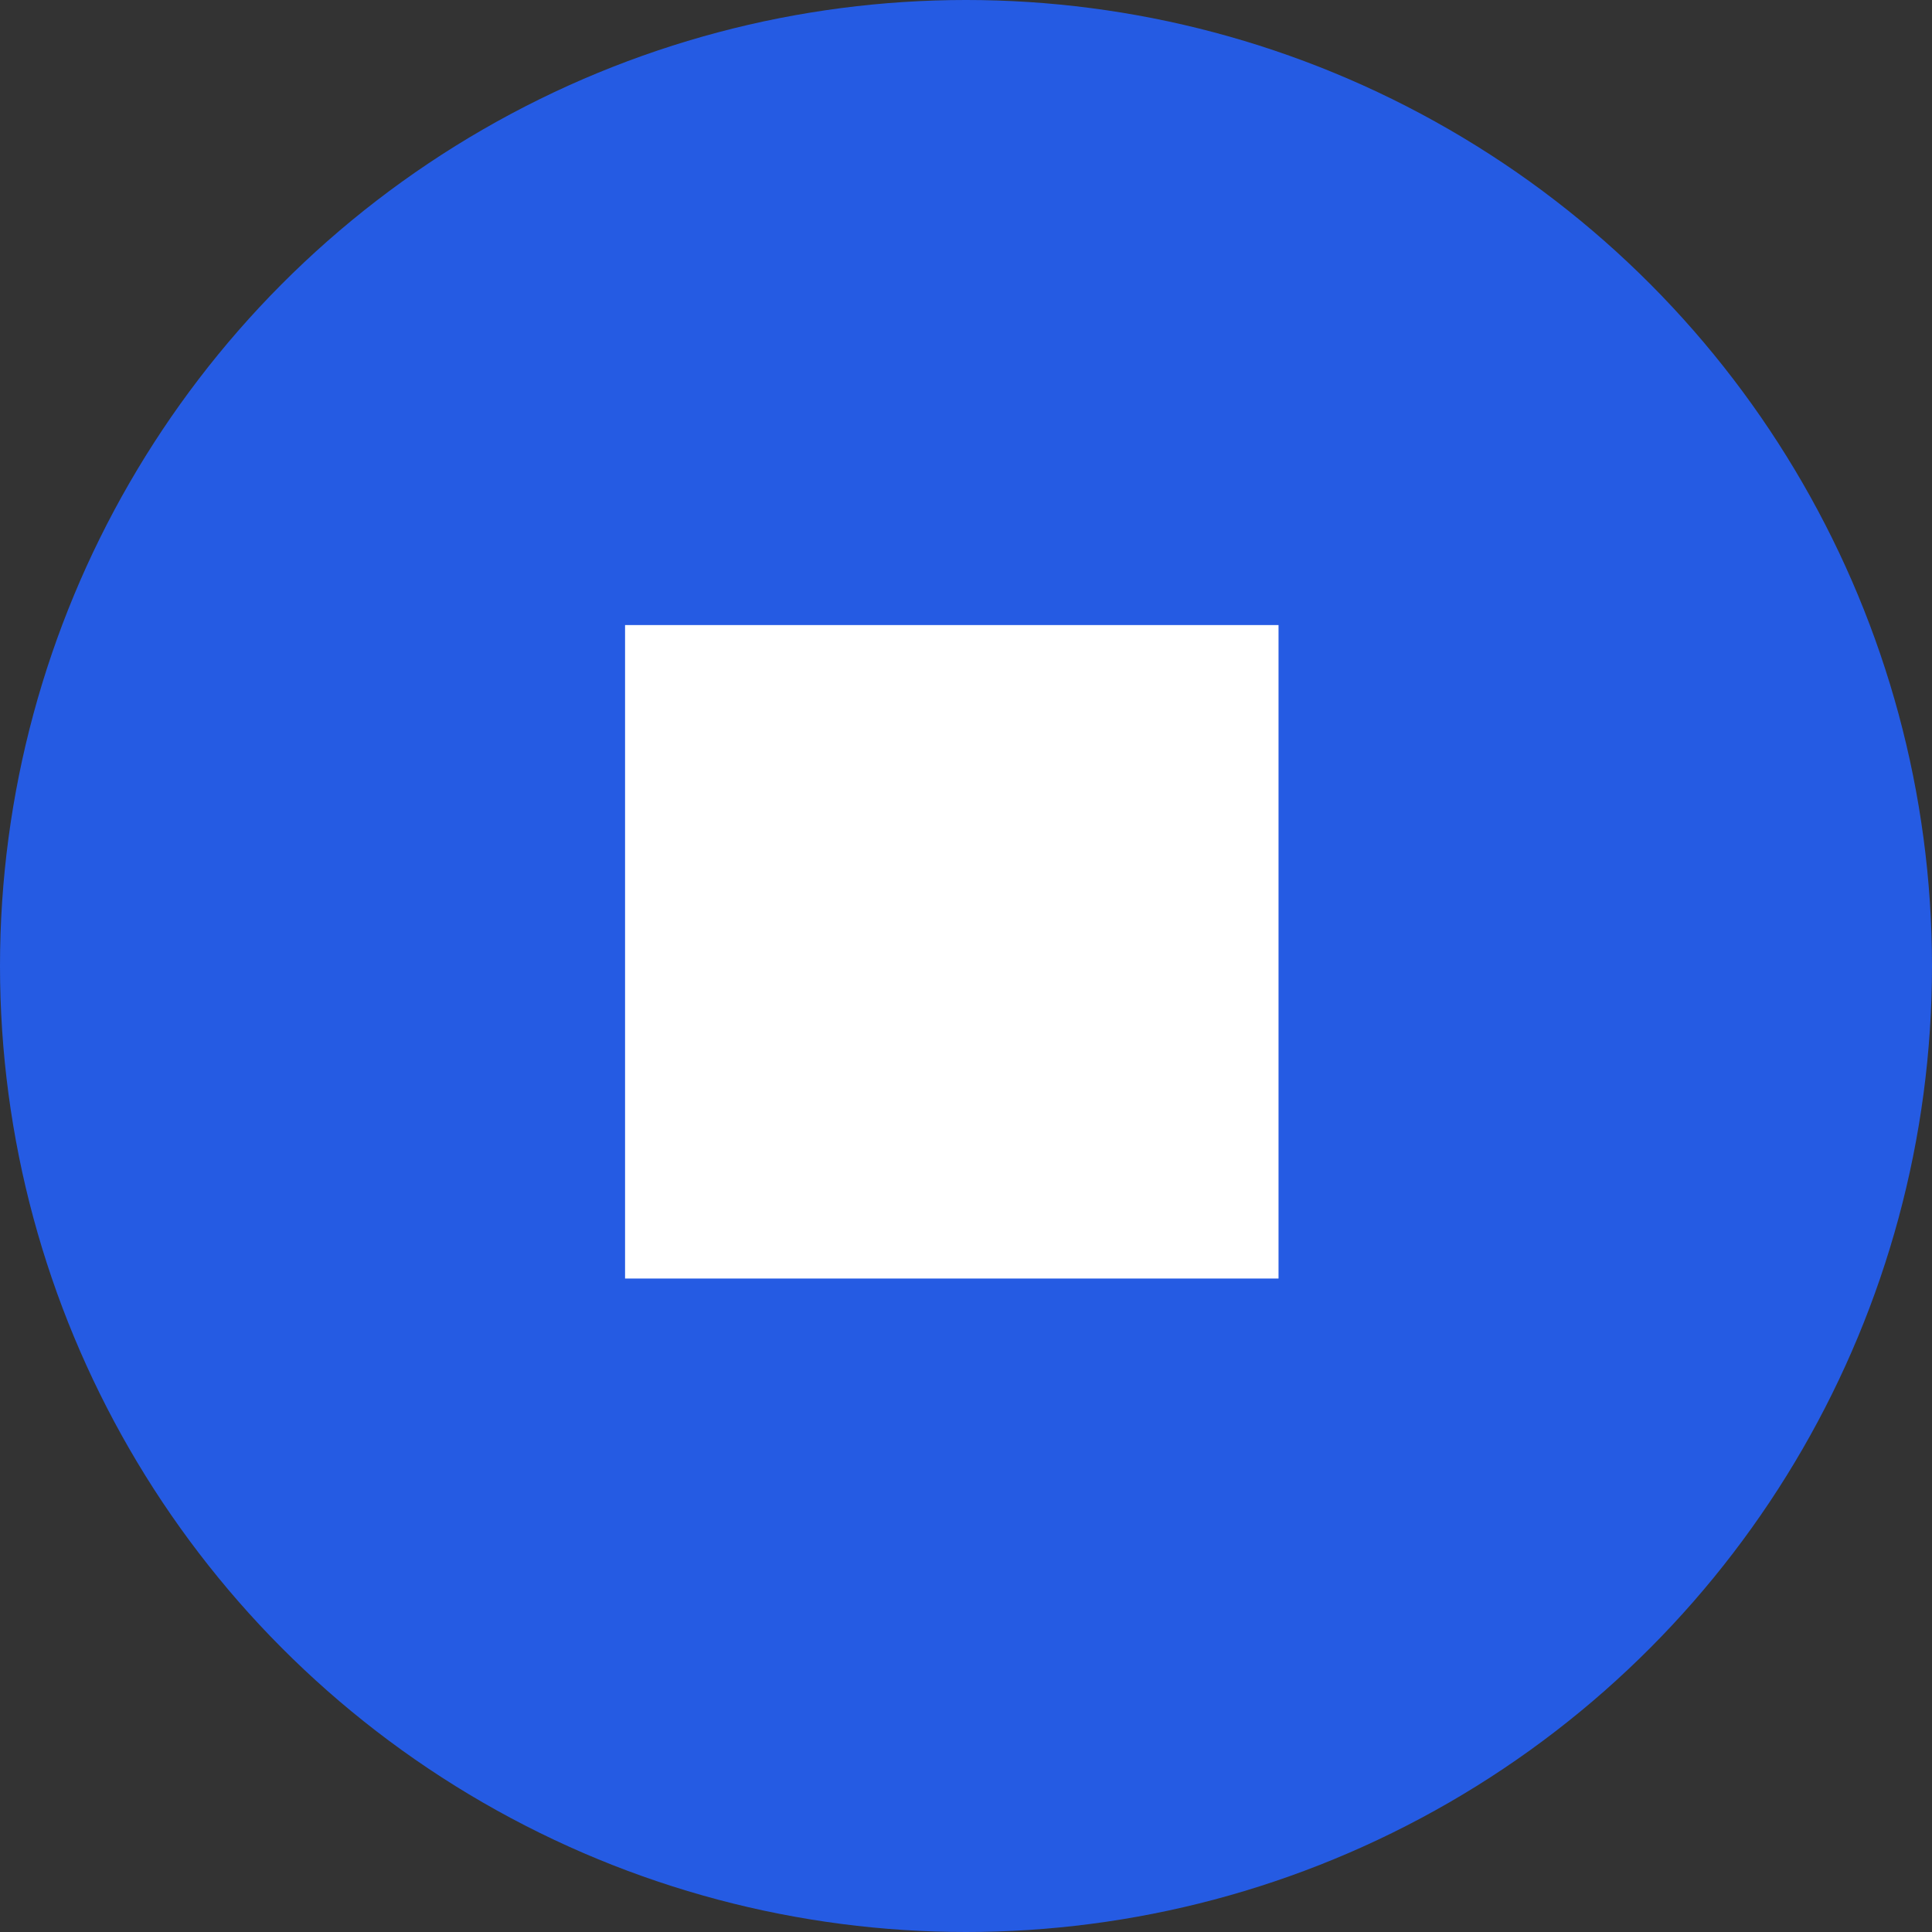 <?xml version="1.0" encoding="UTF-8"?>
<svg width="34px" height="34px" viewBox="0 0 34 34" version="1.1" xmlns="http://www.w3.org/2000/svg" xmlns:xlink="http://www.w3.org/1999/xlink">
    <rect x="0" y="0" width="34" height="34" fill="#333333" stroke="none"/>
    <title>d_pause button</title>
    <g id="d_pause-button" stroke="none" stroke-width="1" fill="none" fill-rule="evenodd">
        <circle id="Oval" fill="#255BE3" cx="17" cy="17" r="17"></circle>
        <rect id="Rectangle" fill="#FFFFFF" x="11" y="11" width="11.5" height="11.5"></rect>
    </g>
</svg>